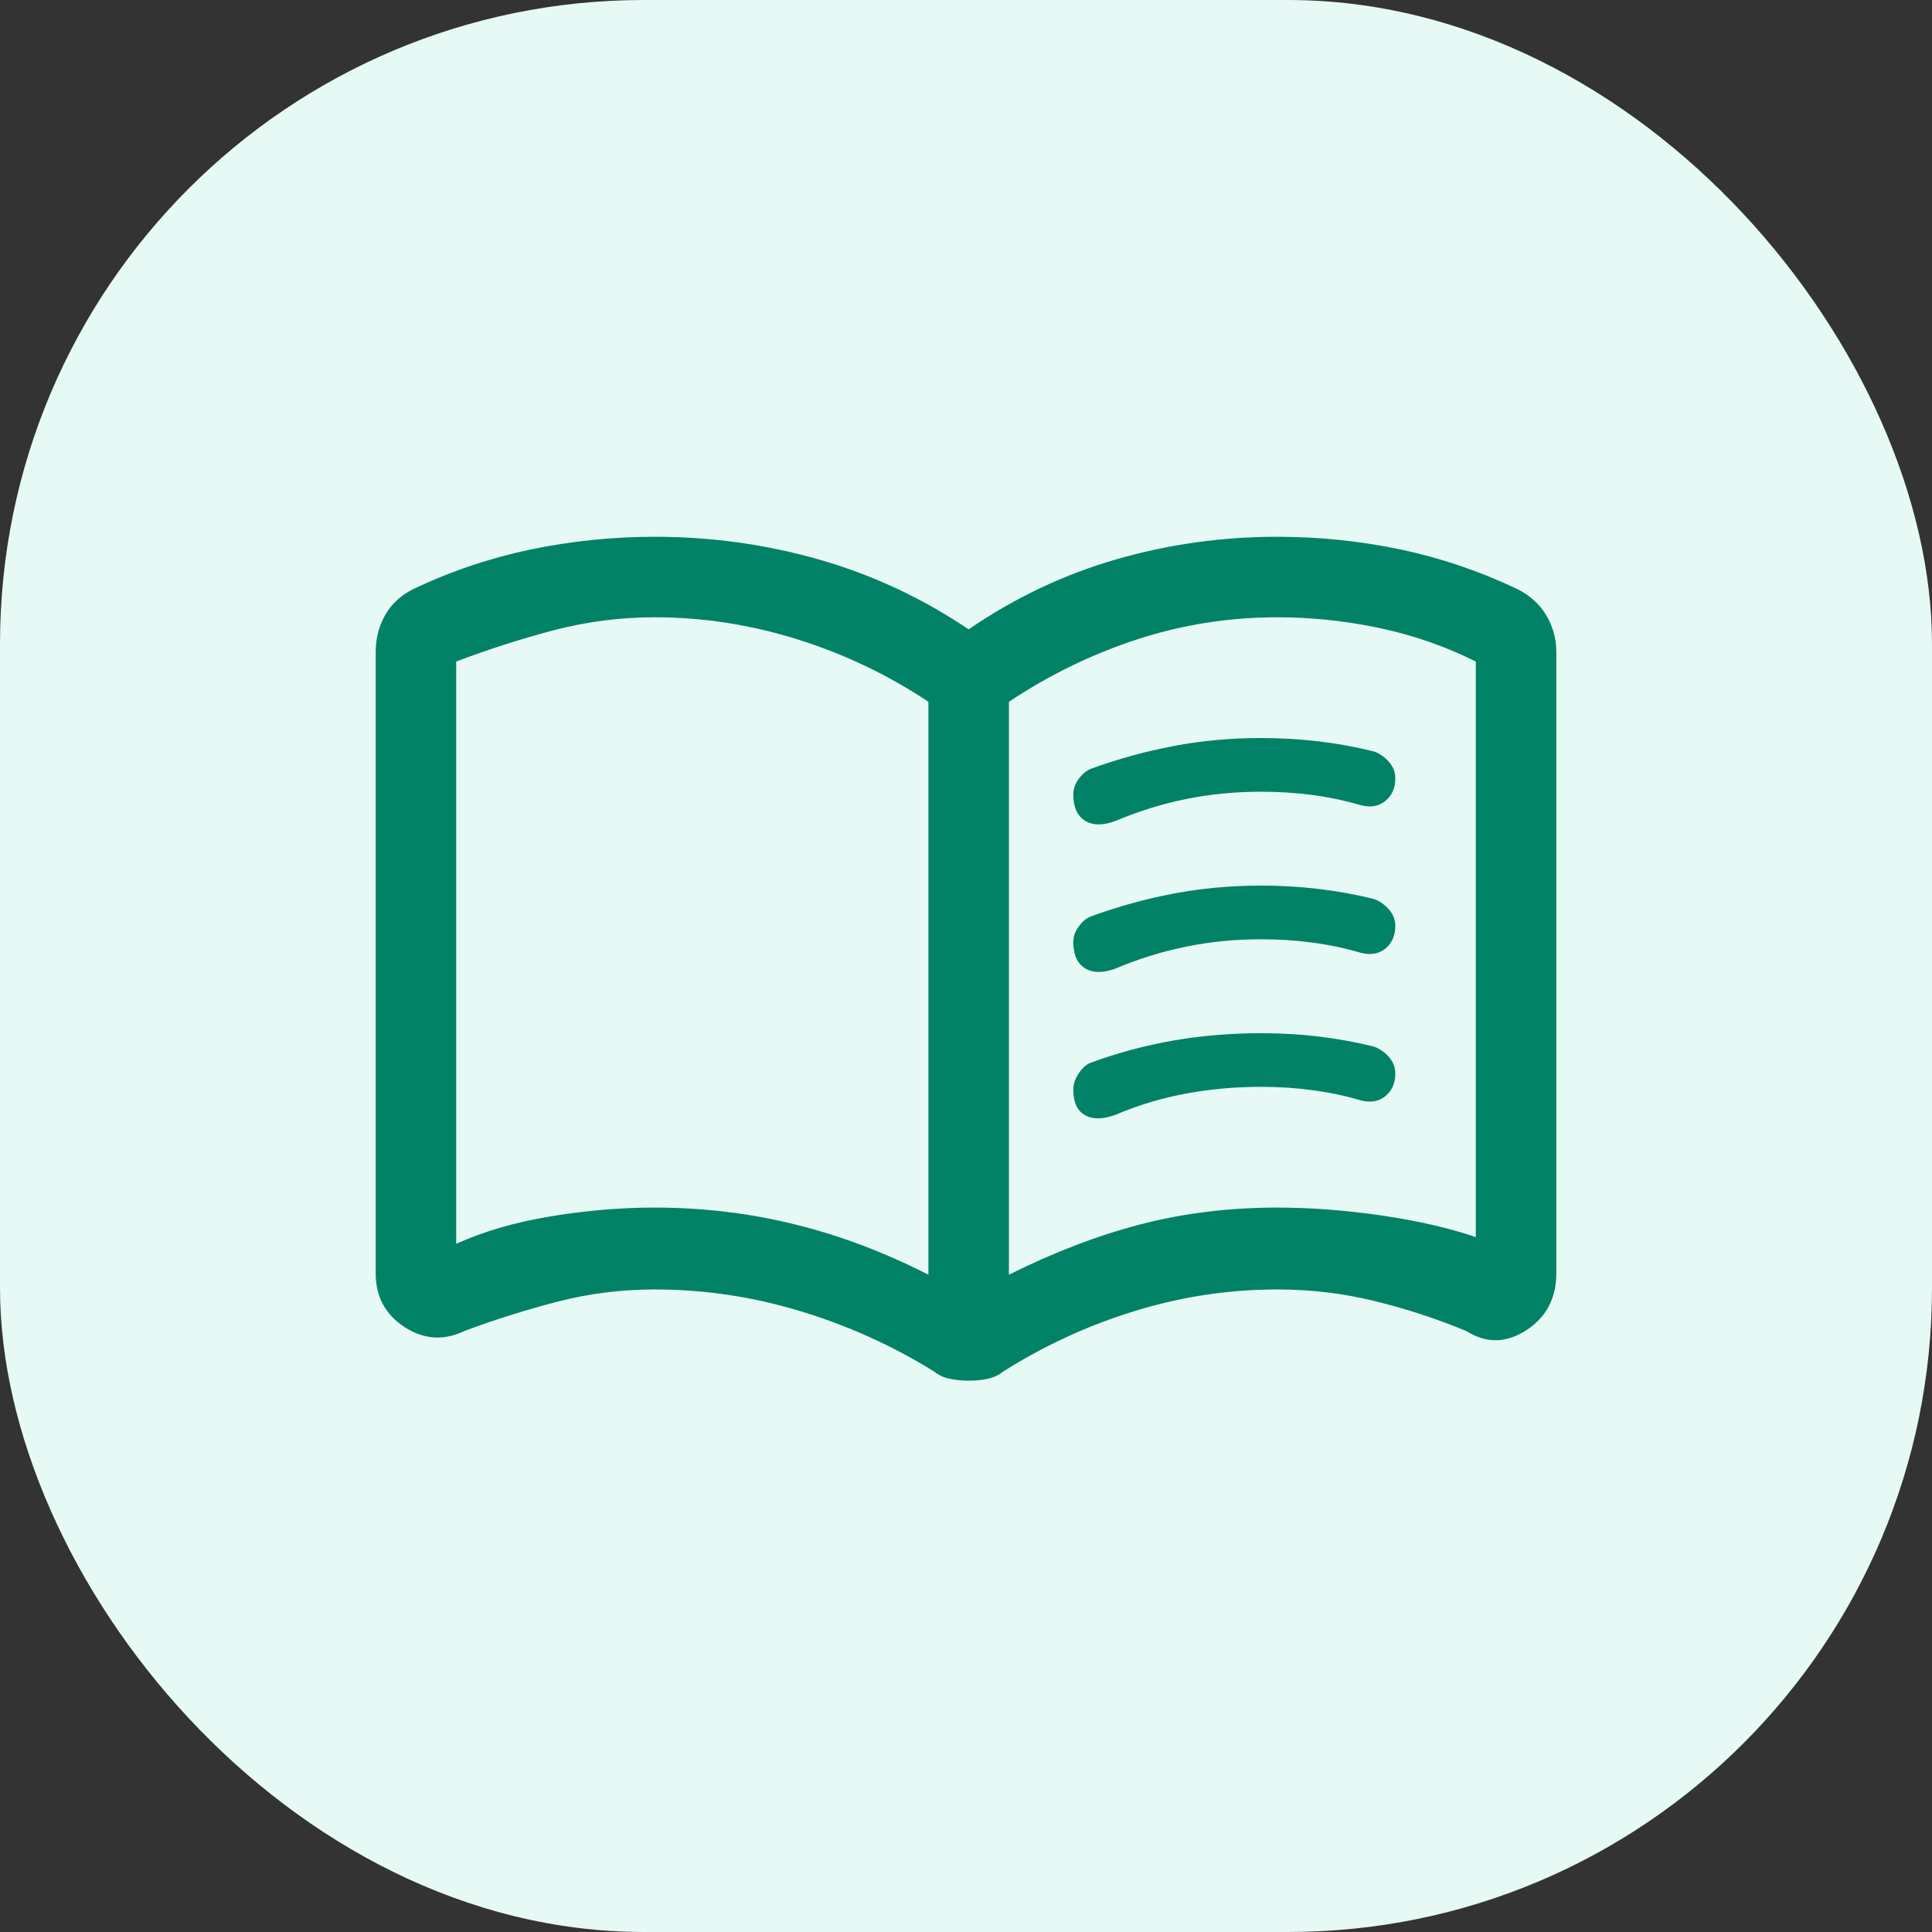 <svg width="24" height="24" viewBox="0 0 24 24" fill="none" xmlns="http://www.w3.org/2000/svg">
<rect x="0" y="0" width="24" height="24" fill="#333333" stroke="none"/>
<rect width="24" height="24" rx="8" fill="#E6F9F5"/>
<path d="M13.333 9.868C13.333 9.801 13.355 9.737 13.4 9.676C13.444 9.615 13.494 9.574 13.55 9.551C13.883 9.429 14.225 9.335 14.575 9.268C14.925 9.201 15.289 9.168 15.666 9.168C15.911 9.168 16.15 9.182 16.383 9.21C16.616 9.237 16.844 9.279 17.067 9.335C17.133 9.357 17.194 9.399 17.25 9.46C17.305 9.521 17.333 9.59 17.333 9.668C17.333 9.79 17.291 9.885 17.208 9.951C17.125 10.018 17.022 10.035 16.9 10.001C16.711 9.946 16.514 9.904 16.308 9.876C16.103 9.849 15.889 9.835 15.666 9.835C15.344 9.835 15.033 9.865 14.733 9.926C14.433 9.987 14.139 10.079 13.85 10.201C13.694 10.257 13.569 10.254 13.475 10.193C13.38 10.132 13.333 10.024 13.333 9.868ZM13.333 13.535C13.333 13.468 13.355 13.401 13.4 13.335C13.444 13.268 13.494 13.223 13.55 13.201C13.883 13.079 14.225 12.987 14.575 12.926C14.925 12.865 15.289 12.835 15.666 12.835C15.911 12.835 16.15 12.848 16.383 12.876C16.616 12.904 16.844 12.946 17.067 13.001C17.133 13.024 17.194 13.065 17.25 13.126C17.305 13.187 17.333 13.257 17.333 13.335C17.333 13.457 17.291 13.551 17.208 13.618C17.125 13.685 17.022 13.701 16.9 13.668C16.711 13.612 16.514 13.571 16.308 13.543C16.103 13.515 15.889 13.501 15.666 13.501C15.344 13.501 15.033 13.529 14.733 13.585C14.433 13.64 14.139 13.729 13.85 13.851C13.694 13.907 13.569 13.907 13.475 13.851C13.38 13.796 13.333 13.69 13.333 13.535ZM13.333 11.701C13.333 11.635 13.355 11.571 13.4 11.51C13.444 11.448 13.494 11.407 13.55 11.385C13.883 11.262 14.225 11.168 14.575 11.101C14.925 11.035 15.289 11.001 15.666 11.001C15.911 11.001 16.15 11.015 16.383 11.043C16.616 11.071 16.844 11.112 17.067 11.168C17.133 11.19 17.194 11.232 17.25 11.293C17.305 11.354 17.333 11.424 17.333 11.501C17.333 11.623 17.291 11.718 17.208 11.785C17.125 11.851 17.022 11.868 16.9 11.835C16.711 11.779 16.514 11.737 16.308 11.71C16.103 11.682 15.889 11.668 15.666 11.668C15.344 11.668 15.033 11.698 14.733 11.76C14.433 11.821 14.139 11.912 13.85 12.035C13.694 12.09 13.569 12.087 13.475 12.026C13.38 11.965 13.333 11.857 13.333 11.701ZM8.133 15.001C8.733 15.001 9.314 15.071 9.875 15.21C10.436 15.348 10.989 15.557 11.533 15.835V8.718C11.033 8.385 10.492 8.126 9.908 7.943C9.325 7.76 8.733 7.668 8.133 7.668C7.711 7.668 7.297 7.721 6.891 7.826C6.486 7.932 6.078 8.062 5.667 8.218V15.451C6.011 15.296 6.403 15.182 6.841 15.11C7.28 15.037 7.711 15.001 8.133 15.001ZM12.533 15.835C13.089 15.557 13.633 15.348 14.166 15.21C14.7 15.071 15.267 15.001 15.867 15.001C16.289 15.001 16.725 15.035 17.175 15.101C17.625 15.168 18.011 15.257 18.333 15.368V8.218C17.955 8.029 17.555 7.89 17.133 7.801C16.711 7.712 16.289 7.668 15.867 7.668C15.267 7.668 14.686 7.76 14.125 7.943C13.564 8.126 13.033 8.385 12.533 8.718V15.835ZM12.033 17.151C11.944 17.151 11.864 17.143 11.791 17.126C11.719 17.11 11.655 17.079 11.6 17.035C11.078 16.712 10.522 16.462 9.933 16.285C9.344 16.107 8.744 16.018 8.133 16.018C7.722 16.018 7.322 16.068 6.933 16.168C6.544 16.268 6.155 16.39 5.766 16.535C5.511 16.657 5.264 16.64 5.025 16.485C4.786 16.329 4.667 16.107 4.667 15.818V8.101C4.667 7.935 4.705 7.782 4.783 7.643C4.861 7.504 4.978 7.396 5.133 7.318C5.6 7.096 6.086 6.932 6.591 6.826C7.097 6.721 7.611 6.668 8.133 6.668C8.833 6.668 9.514 6.762 10.175 6.951C10.836 7.14 11.455 7.429 12.033 7.818C12.6 7.429 13.208 7.14 13.858 6.951C14.508 6.762 15.178 6.668 15.867 6.668C16.389 6.668 16.9 6.721 17.4 6.826C17.9 6.932 18.383 7.096 18.85 7.318C19.005 7.396 19.125 7.504 19.208 7.643C19.291 7.782 19.333 7.935 19.333 8.101V15.818C19.333 16.129 19.208 16.365 18.958 16.526C18.708 16.687 18.461 16.69 18.216 16.535C17.839 16.379 17.455 16.254 17.067 16.16C16.678 16.065 16.278 16.018 15.867 16.018C15.267 16.018 14.678 16.107 14.1 16.285C13.522 16.462 12.978 16.712 12.466 17.035C12.411 17.079 12.347 17.11 12.275 17.126C12.203 17.143 12.122 17.151 12.033 17.151Z" fill="#018267"/>
</svg>
